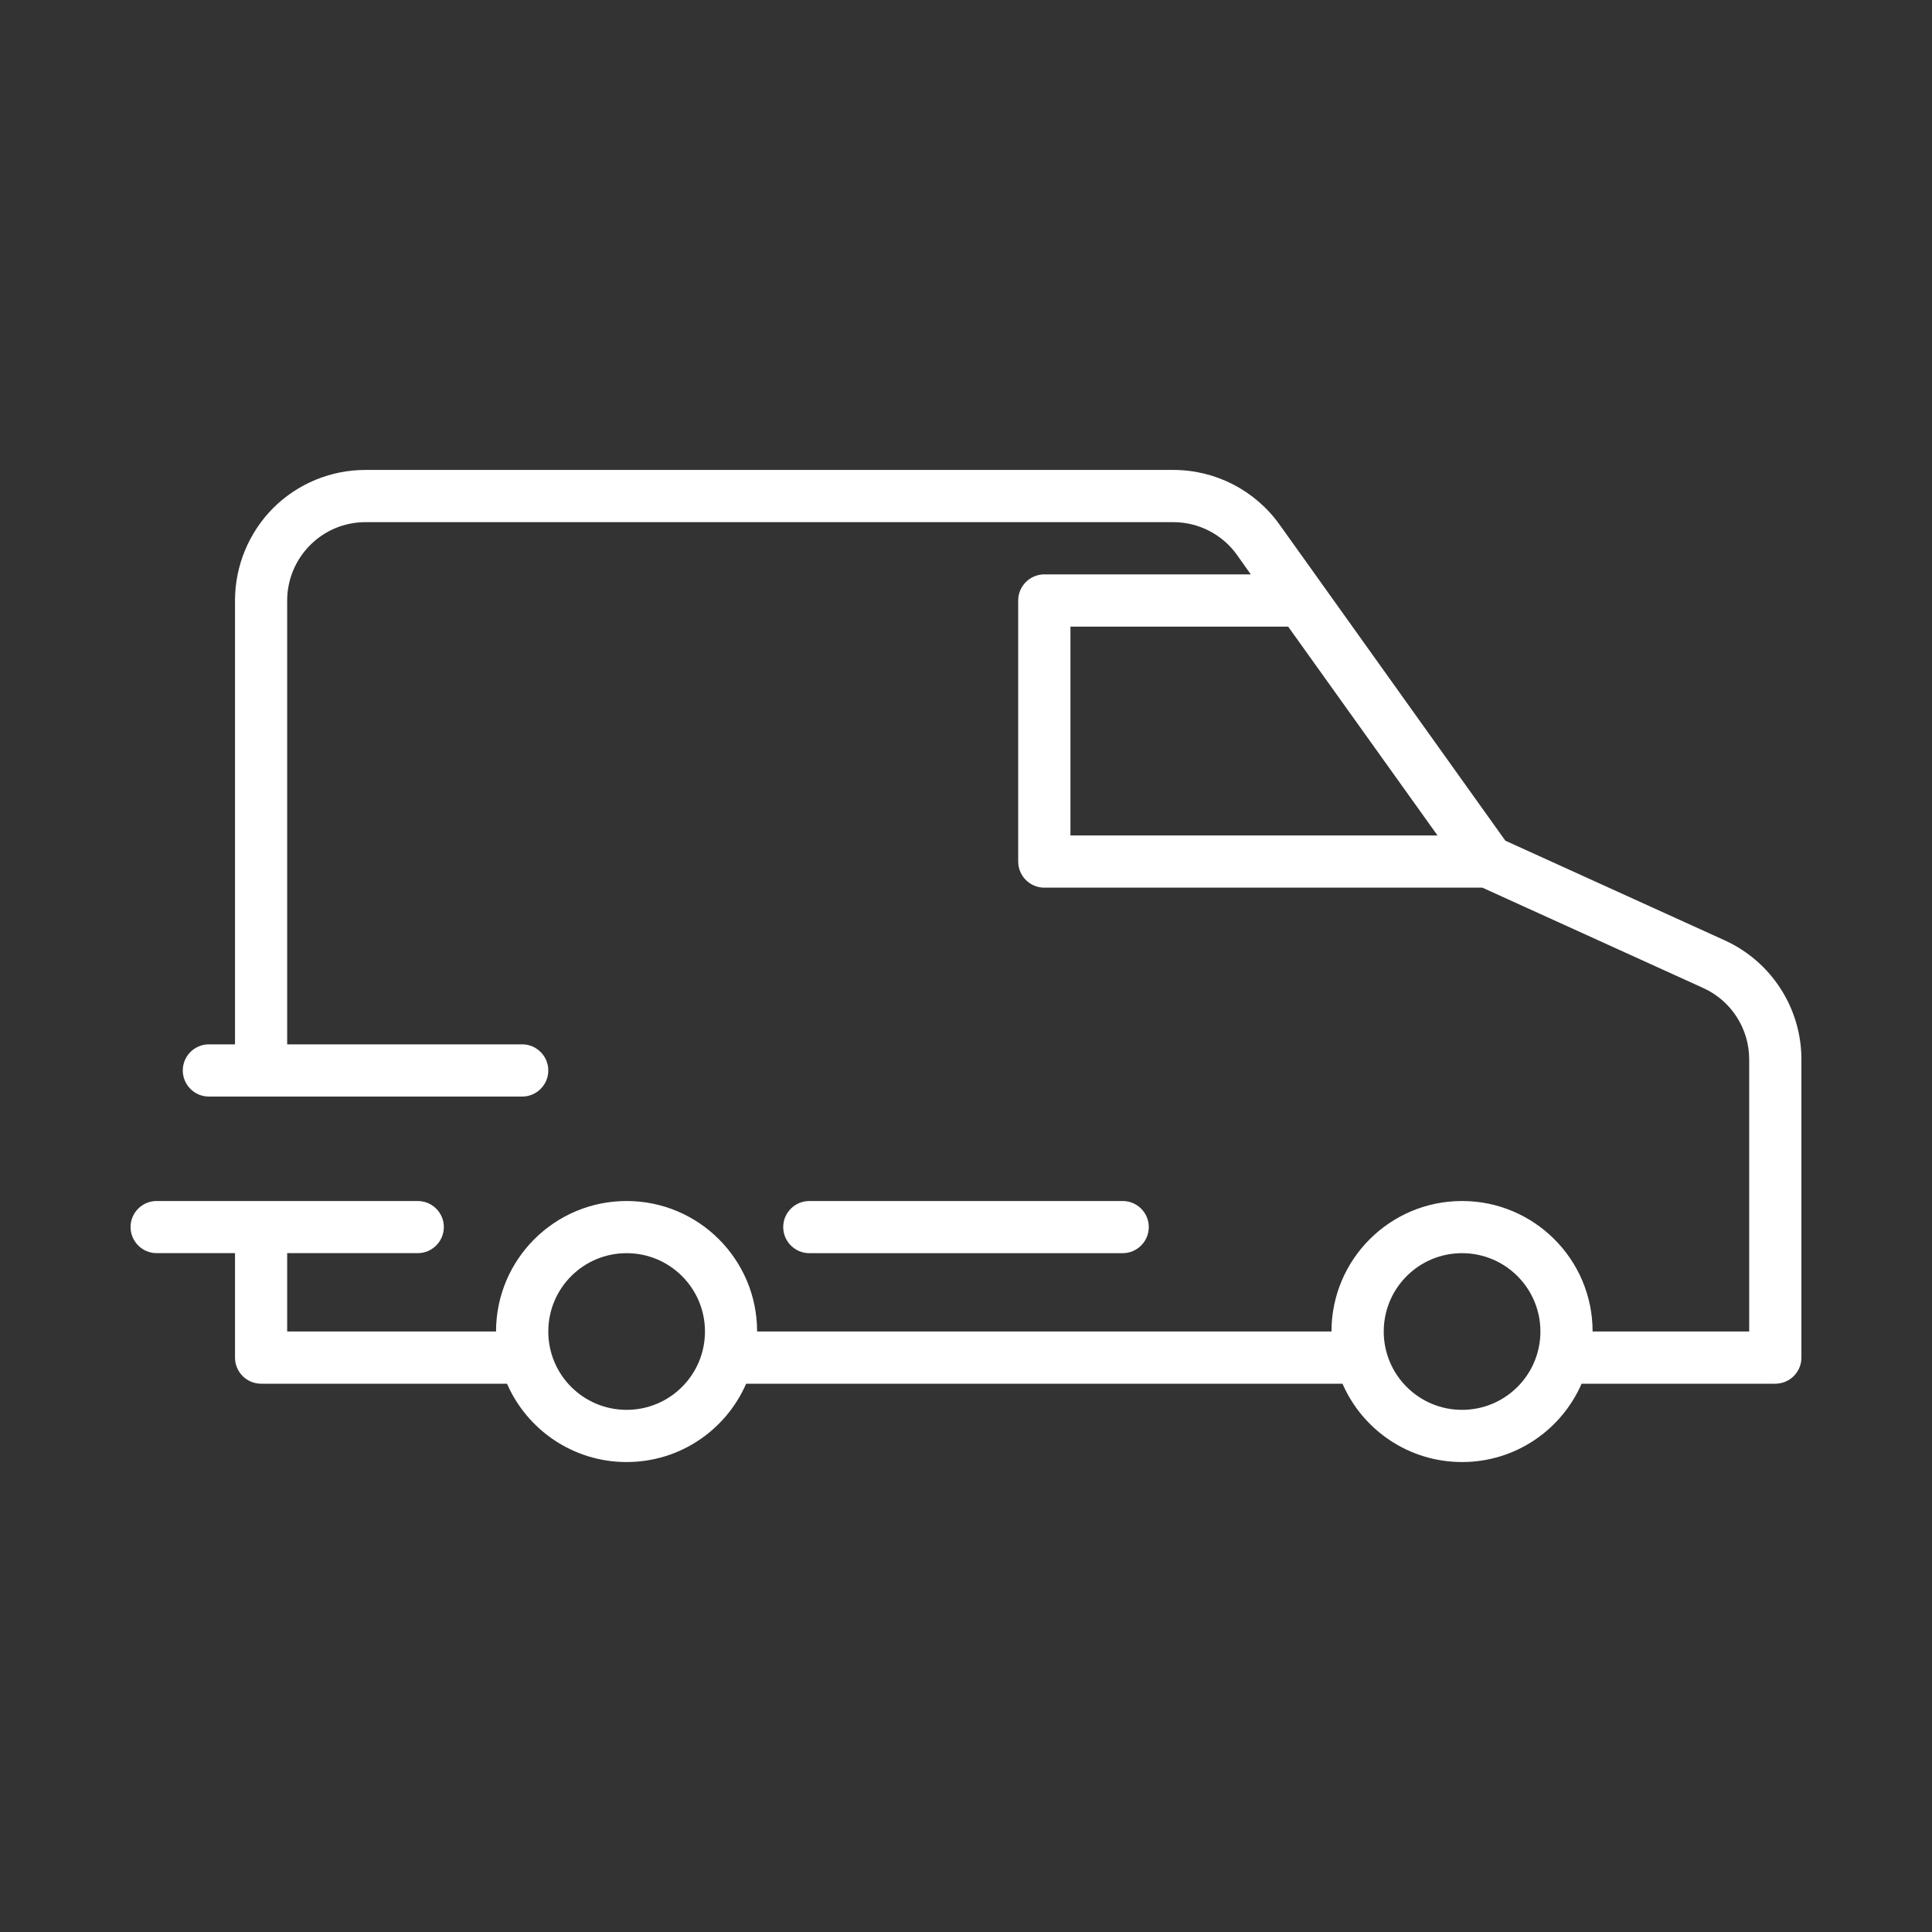 <svg xmlns="http://www.w3.org/2000/svg" fill="none" viewBox="0 0 64 64" height="64" width="64">
<rect x="0" y="0" width="64" height="64" fill="#333333" stroke="none"/>
<path fill="white" d="M7.785 34.595H6.92C6.443 34.595 6.055 34.983 6.055 35.46C6.055 35.938 6.443 36.325 6.92 36.325H17.298C17.773 36.325 18.163 35.938 18.163 35.46C18.163 34.983 17.773 34.595 17.298 34.595H9.513V19.892C9.513 19.202 9.79 18.542 10.275 18.057C10.76 17.57 11.415 17.297 12.108 17.297H38.867C39.705 17.297 40.492 17.702 40.977 18.382L41.434 19.027H34.594C34.119 19.027 33.729 19.415 33.729 19.892V28.54C33.729 29.017 34.119 29.405 34.594 29.405H49.106L56.424 32.73C57.349 33.15 57.944 34.075 57.944 35.092V44.107H52.757C52.757 41.72 50.819 39.785 48.432 39.785C46.044 39.785 44.107 41.72 44.107 44.107H25.08C25.08 41.72 23.145 39.785 20.757 39.785C18.37 39.785 16.432 41.72 16.432 44.107H9.513V41.512H13.838C14.313 41.512 14.703 41.125 14.703 40.647C14.703 40.17 14.313 39.785 13.838 39.785H5.19C4.713 39.785 4.325 40.17 4.325 40.647C4.325 41.125 4.713 41.512 5.19 41.512H7.785V44.972C7.785 45.45 8.173 45.837 8.648 45.837H16.795C17.462 47.365 18.985 48.432 20.757 48.432C22.53 48.432 24.052 47.365 24.717 45.837H44.472C45.137 47.365 46.66 48.432 48.432 48.432C50.205 48.432 51.727 47.365 52.392 45.837H58.809C59.287 45.837 59.674 45.45 59.674 44.972V35.092C59.674 33.397 58.679 31.857 57.142 31.154L49.867 27.849L42.386 17.377C41.574 16.242 40.267 15.567 38.867 15.567H12.107C10.957 15.567 9.859 16.022 9.047 16.832C8.242 17.644 7.785 18.744 7.785 19.892L7.785 34.595ZM48.432 41.513C49.867 41.513 51.028 42.676 51.028 44.108C51.028 45.541 49.867 46.703 48.432 46.703C46.998 46.703 45.838 45.541 45.838 44.108C45.838 42.676 46.998 41.513 48.432 41.513ZM20.758 41.513C22.193 41.513 23.353 42.676 23.353 44.108C23.353 45.541 22.193 46.703 20.758 46.703C19.32 46.703 18.163 45.541 18.163 44.108C18.163 42.676 19.32 41.513 20.758 41.513ZM26.81 41.513H37.19C37.665 41.513 38.055 41.126 38.055 40.648C38.055 40.17 37.665 39.785 37.19 39.785H26.81C26.335 39.785 25.945 40.17 25.945 40.648C25.945 41.126 26.335 41.513 26.81 41.513ZM42.672 20.758H35.46V27.676H47.62L42.672 20.758Z" clip-rule="evenodd" fill-rule="evenodd"></path>
</svg>
